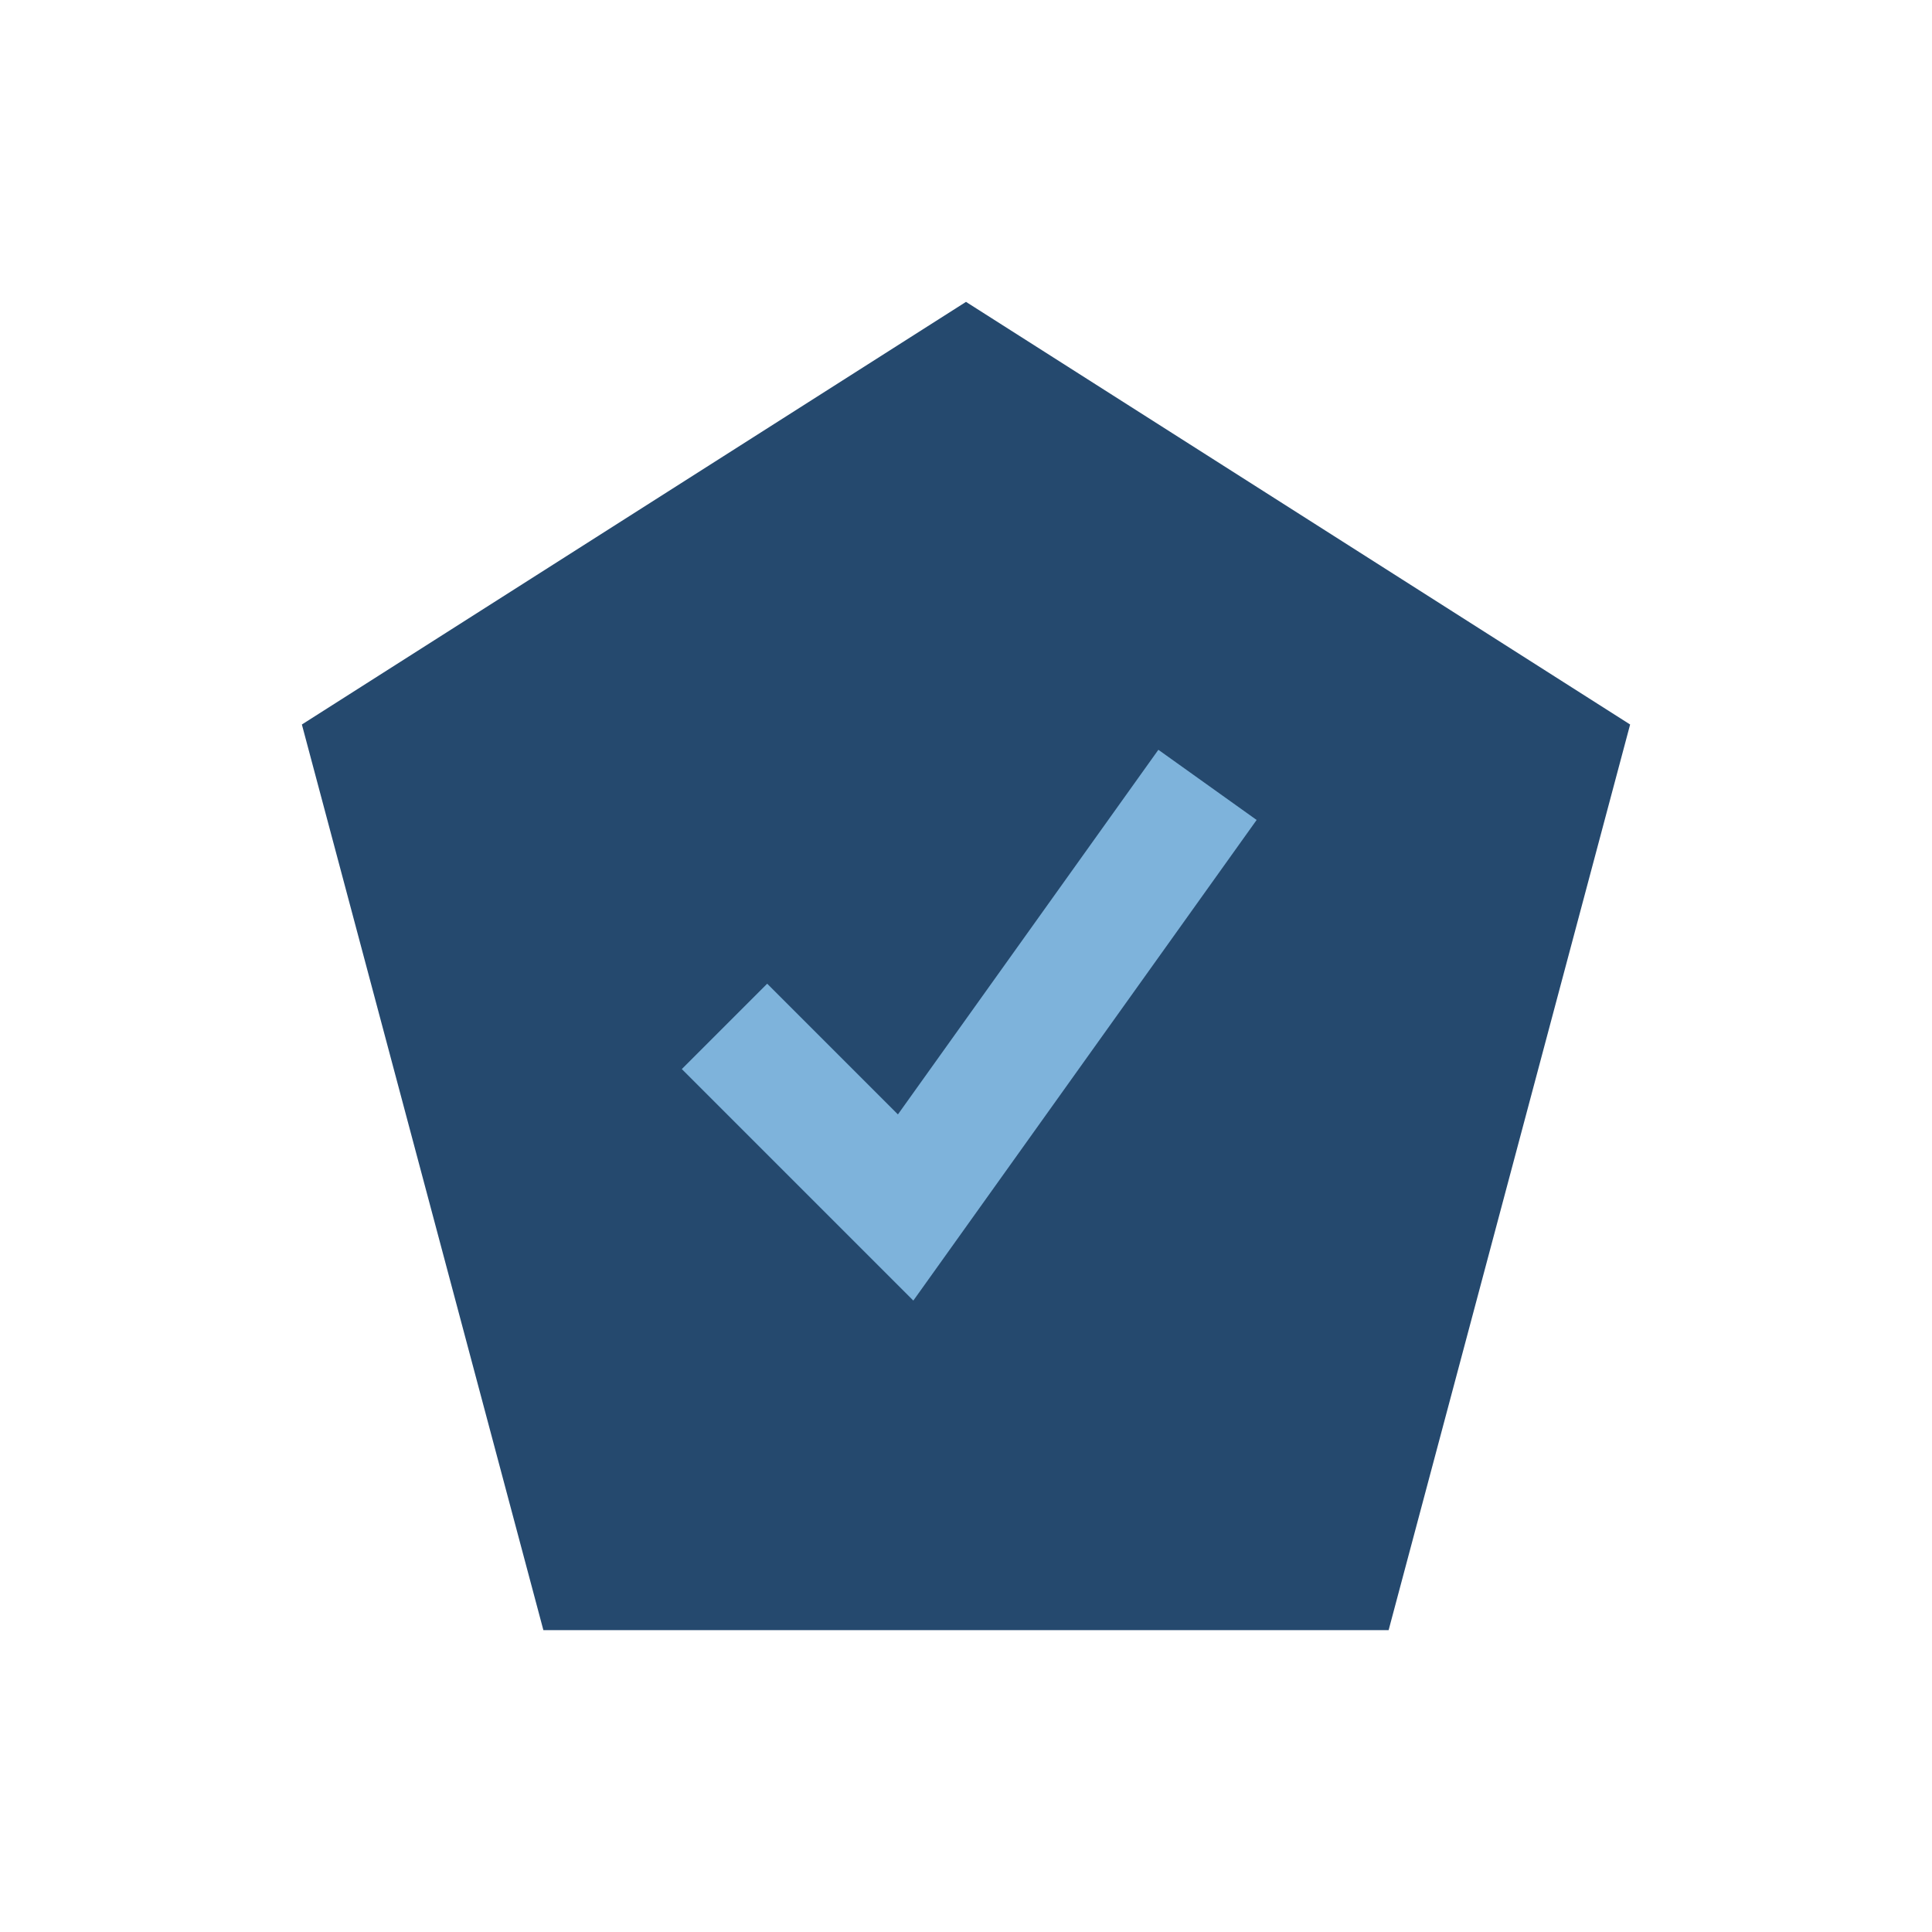 <?xml version="1.0" encoding="UTF-8"?>
<svg xmlns="http://www.w3.org/2000/svg" width="32" height="32" viewBox="0 0 32 32"><polygon points="16,5 27,12 23,27 9,27 5,12" fill="#25496E"/><path d="M12 17l3 3 5-7" stroke="#7EB3DB" stroke-width="2" fill="none"/></svg>